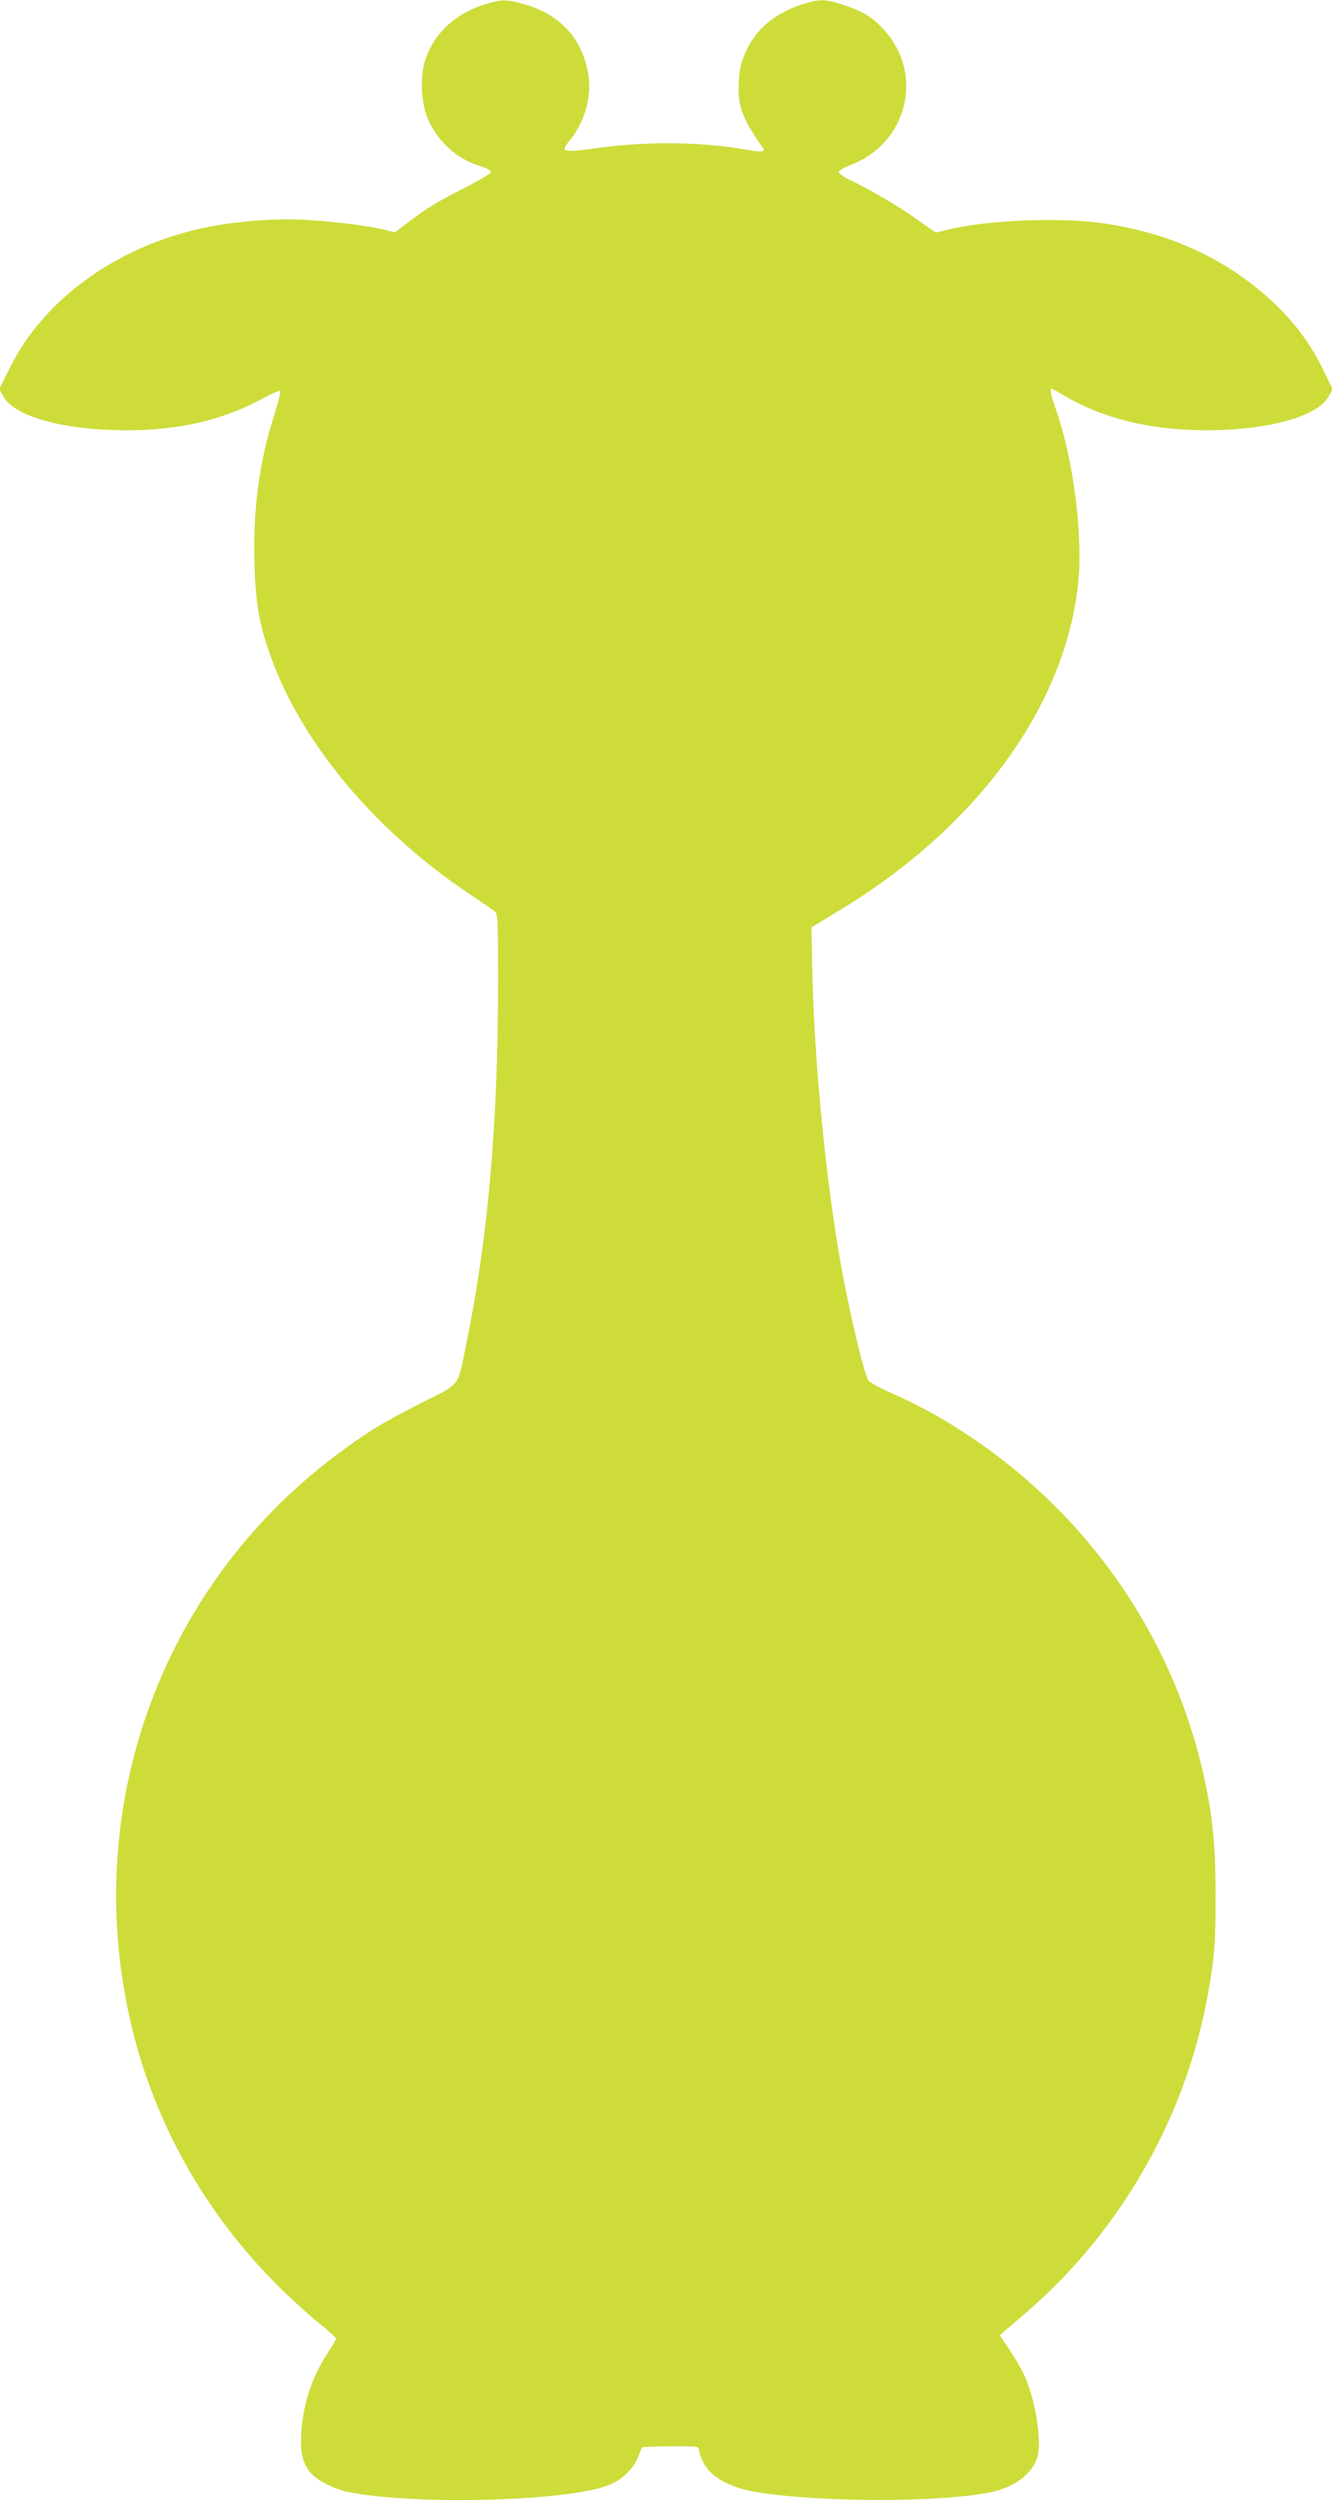 <?xml version="1.0" standalone="no"?>
<!DOCTYPE svg PUBLIC "-//W3C//DTD SVG 20010904//EN"
 "http://www.w3.org/TR/2001/REC-SVG-20010904/DTD/svg10.dtd">
<svg version="1.0" xmlns="http://www.w3.org/2000/svg"
 width="682pt" height="1280pt" viewBox="0 0 682 1280"
 preserveAspectRatio="xMidYMid meet">
<g transform="translate(0,1280) scale(0.1,-0.1)"
fill="#cddc39" stroke="none">
<path d="M2463 12771 c-145 -50 -250 -155 -289 -289 -25 -84 -16 -220 19 -296
54 -117 147 -199 264 -236 32 -10 58 -23 58 -30 0 -7 -63 -45 -140 -84 -141
-71 -192 -103 -297 -183 l-56 -43 -59 15 c-77 19 -260 42 -408 50 -138 8 -332
-7 -484 -36 -453 -88 -839 -360 -1018 -717 l-57 -114 20 -36 c56 -104 306
-174 624 -175 279 -1 505 52 719 170 39 21 73 35 76 31 3 -3 -10 -57 -30 -120
-79 -248 -110 -486 -102 -766 6 -211 26 -321 92 -497 163 -436 534 -874 1008
-1192 62 -41 120 -81 130 -89 16 -13 17 -42 17 -361 0 -723 -50 -1299 -160
-1841 -49 -241 -26 -211 -235 -316 -201 -102 -280 -151 -440 -271 -906 -683
-1311 -1835 -1035 -2945 121 -487 378 -939 740 -1300 63 -63 157 -149 207
-189 51 -41 93 -79 93 -84 0 -6 -16 -34 -36 -64 -85 -129 -131 -264 -141 -414
-6 -106 4 -152 44 -206 30 -39 124 -88 196 -102 349 -70 1148 -47 1343 39 62
27 120 85 140 138 10 26 19 49 21 51 4 6 266 9 281 3 6 -2 12 -11 12 -20 0 -9
9 -35 21 -59 36 -75 137 -131 276 -153 331 -53 937 -53 1196 0 118 24 210 92
237 175 28 85 -11 319 -75 444 -13 26 -44 78 -69 115 -25 36 -46 68 -46 70 0
1 47 42 105 91 492 412 835 996 954 1625 38 202 46 291 45 545 -1 269 -17 417
-69 640 -182 767 -680 1424 -1380 1818 -55 31 -147 77 -205 102 -58 25 -112
55 -122 65 -24 29 -107 385 -153 655 -77 462 -130 1042 -137 1504 l-3 163 135
82 c712 428 1167 1052 1231 1686 24 249 -27 641 -117 890 -22 63 -30 100 -20
100 3 0 31 -16 64 -35 197 -118 450 -179 732 -178 318 1 568 71 624 175 l19
36 -50 103 c-81 164 -188 294 -344 419 -218 174 -470 280 -774 326 -222 33
-600 18 -802 -32 l-62 -15 -92 65 c-93 67 -236 151 -344 203 -33 15 -60 34
-60 42 0 7 25 22 55 34 298 110 386 470 172 699 -56 61 -107 91 -204 123 -86
29 -121 30 -191 9 -151 -45 -252 -126 -307 -245 -26 -58 -34 -88 -37 -158 -7
-123 15 -185 122 -336 16 -24 0 -26 -86 -11 -228 40 -500 43 -754 9 -192 -26
-198 -24 -144 43 76 94 111 228 90 341 -32 176 -141 295 -316 348 -102 31
-130 31 -232 -4z"/>
</g>
</svg>
